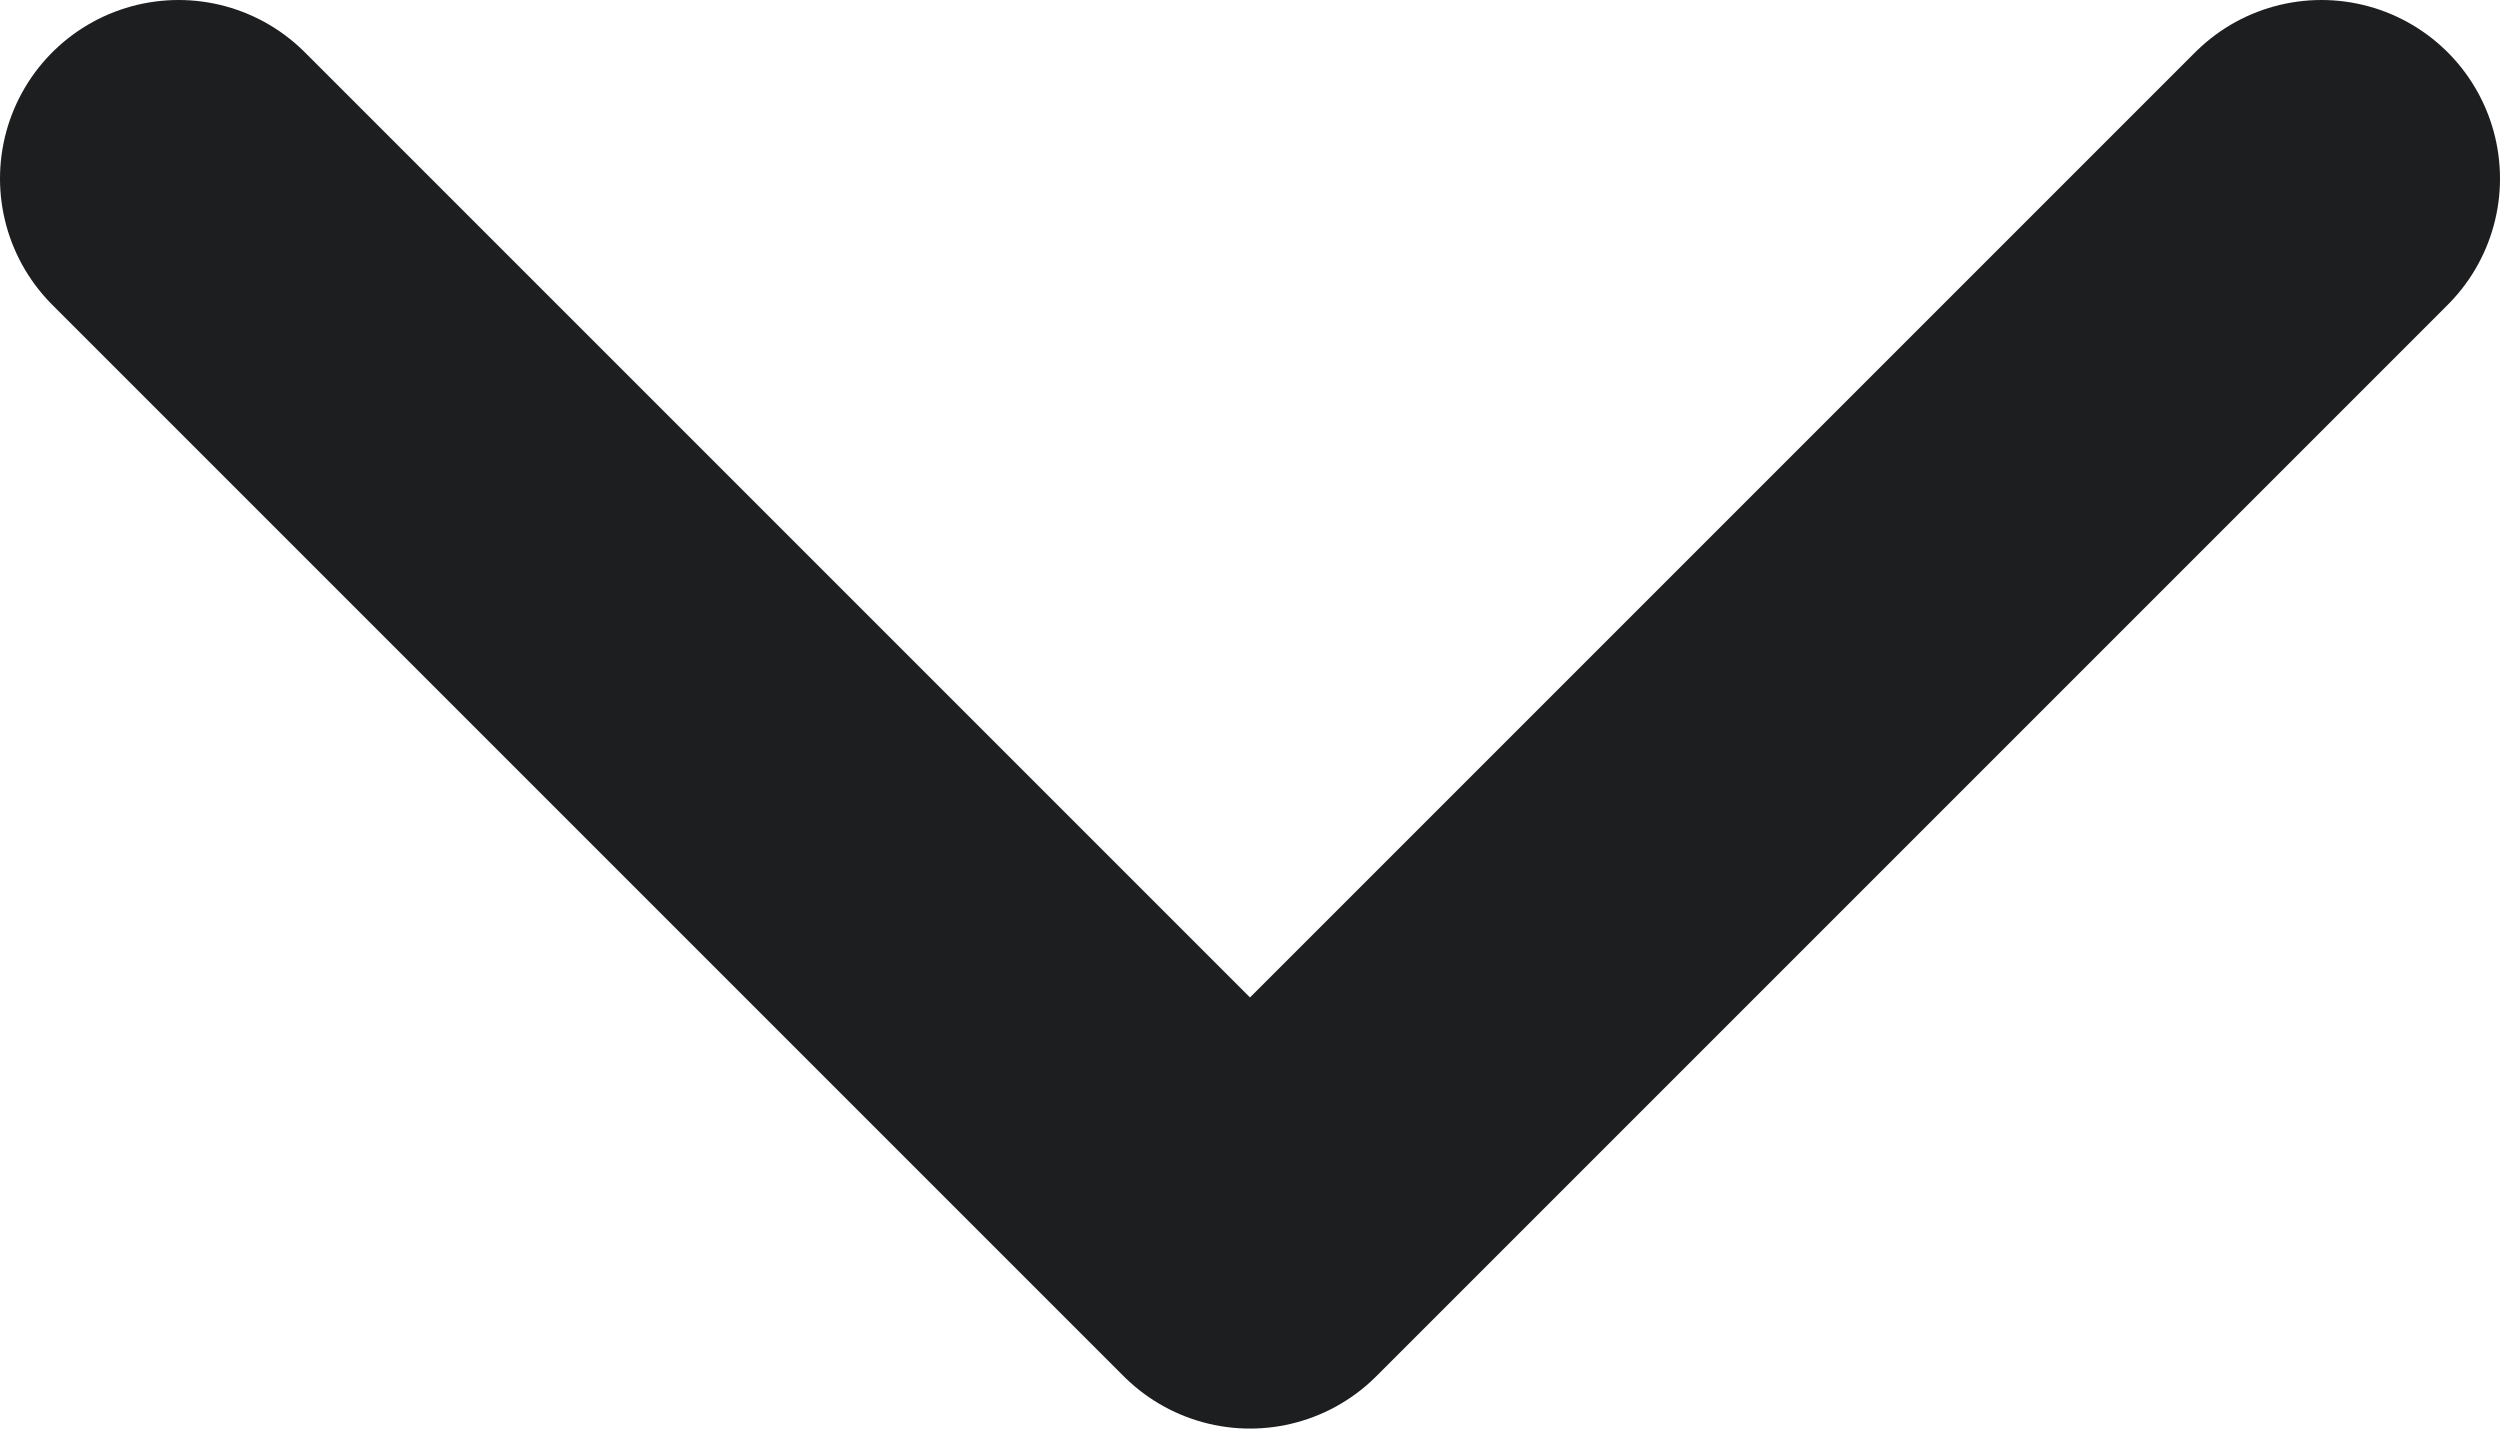 <svg xmlns="http://www.w3.org/2000/svg" viewBox="0 0 14 8"><g data-name="Layer 2"><path d="M13 1L7 7 1 1" fill="none" stroke="#1d1e20" stroke-linecap="round" stroke-linejoin="round" stroke-width="2" data-name="Layer 1"/></g></svg>